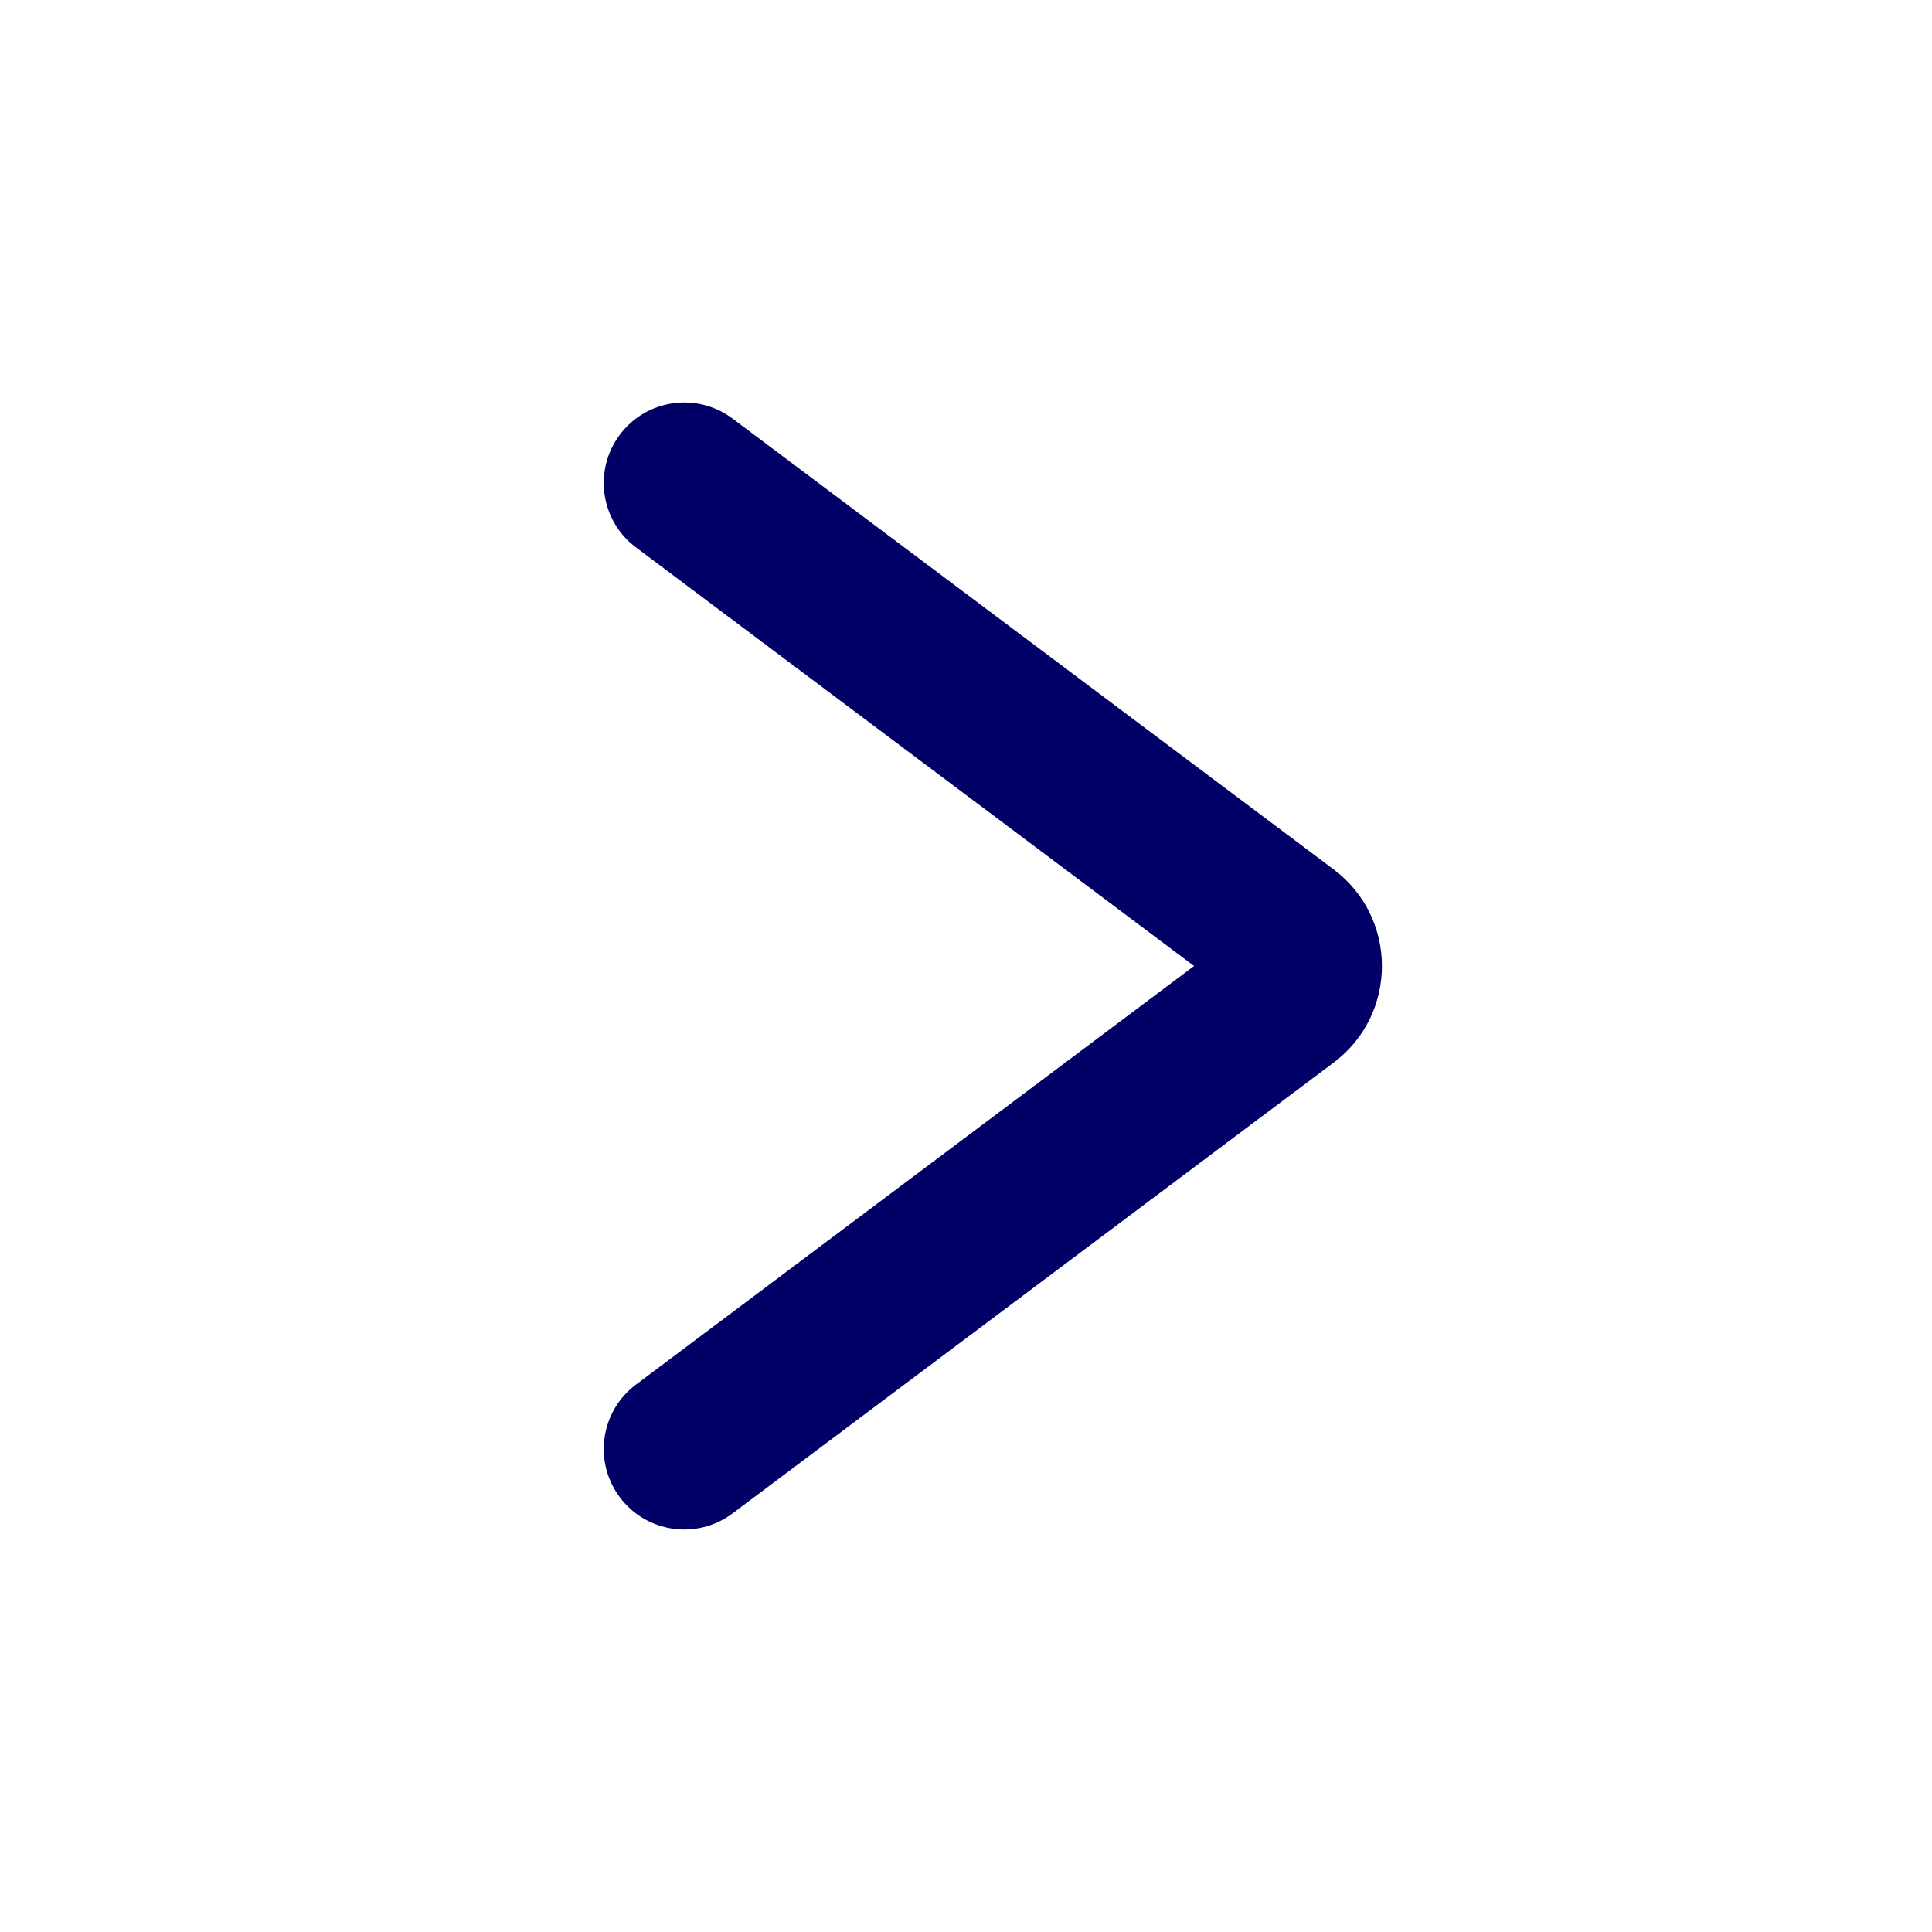 <svg width="24" height="24" viewBox="0 0 24 24" fill="none" xmlns="http://www.w3.org/2000/svg">
<path fill-rule="evenodd" clip-rule="evenodd" d="M7.7 18.6C7.369 18.158 7.458 17.531 7.9 17.2L14.833 12L7.9 6.8C7.458 6.469 7.369 5.842 7.7 5.4C8.031 4.958 8.658 4.869 9.1 5.2L16.567 10.8C17.367 11.4 17.367 12.6 16.567 13.2L9.1 18.8C8.658 19.131 8.031 19.042 7.7 18.6Z" fill="#000066"/>
</svg>
